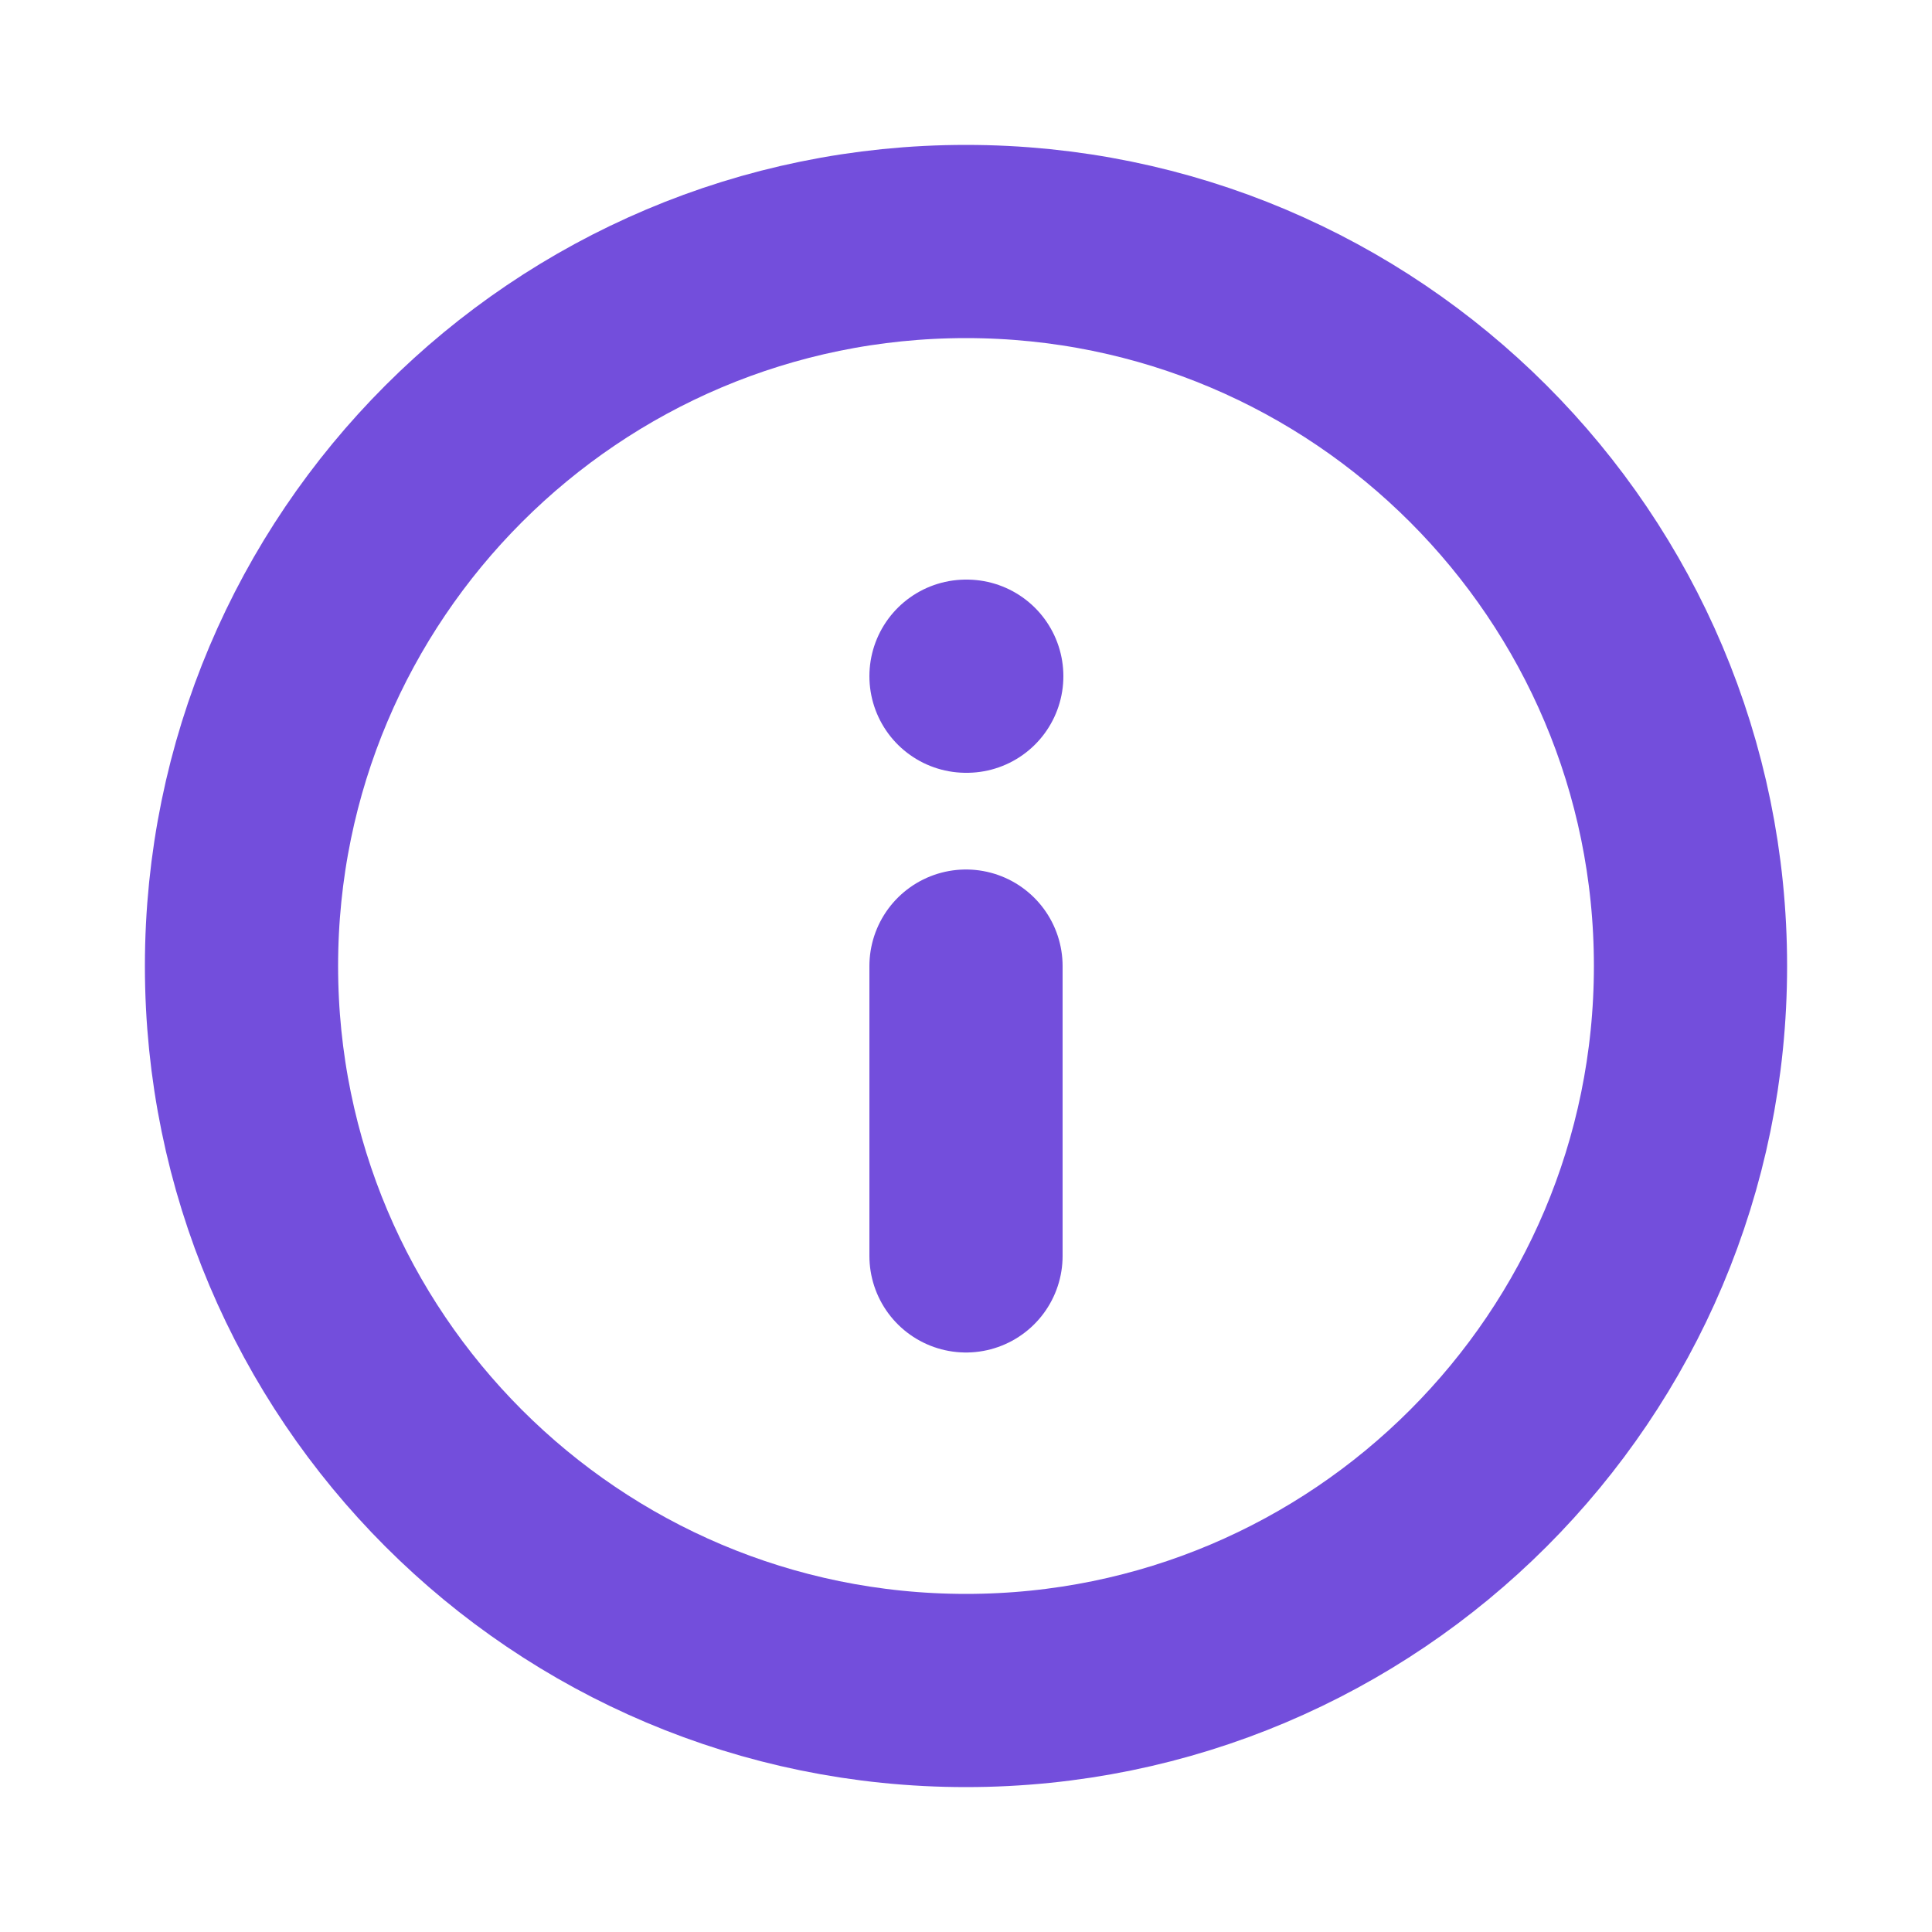 <svg width="20" height="20" viewBox="0 0 20 20" fill="none" xmlns="http://www.w3.org/2000/svg">
<path d="M10 17.5C14.142 17.5 17.5 14.142 17.5 10C17.5 5.858 14.142 2.5 10 2.5C5.858 2.5 2.5 5.858 2.5 10C2.5 14.142 5.858 17.5 10 17.5Z" stroke="#734EDC" stroke-width="2" stroke-linecap="round" stroke-linejoin="round"/>
<path d="M10 13.001V10.001" stroke="#734EDC" stroke-width="2" stroke-linecap="round" stroke-linejoin="round"/>
<path d="M10 7H10.008" stroke="#734EDC" stroke-width="2" stroke-linecap="round" stroke-linejoin="round"/>
</svg>
